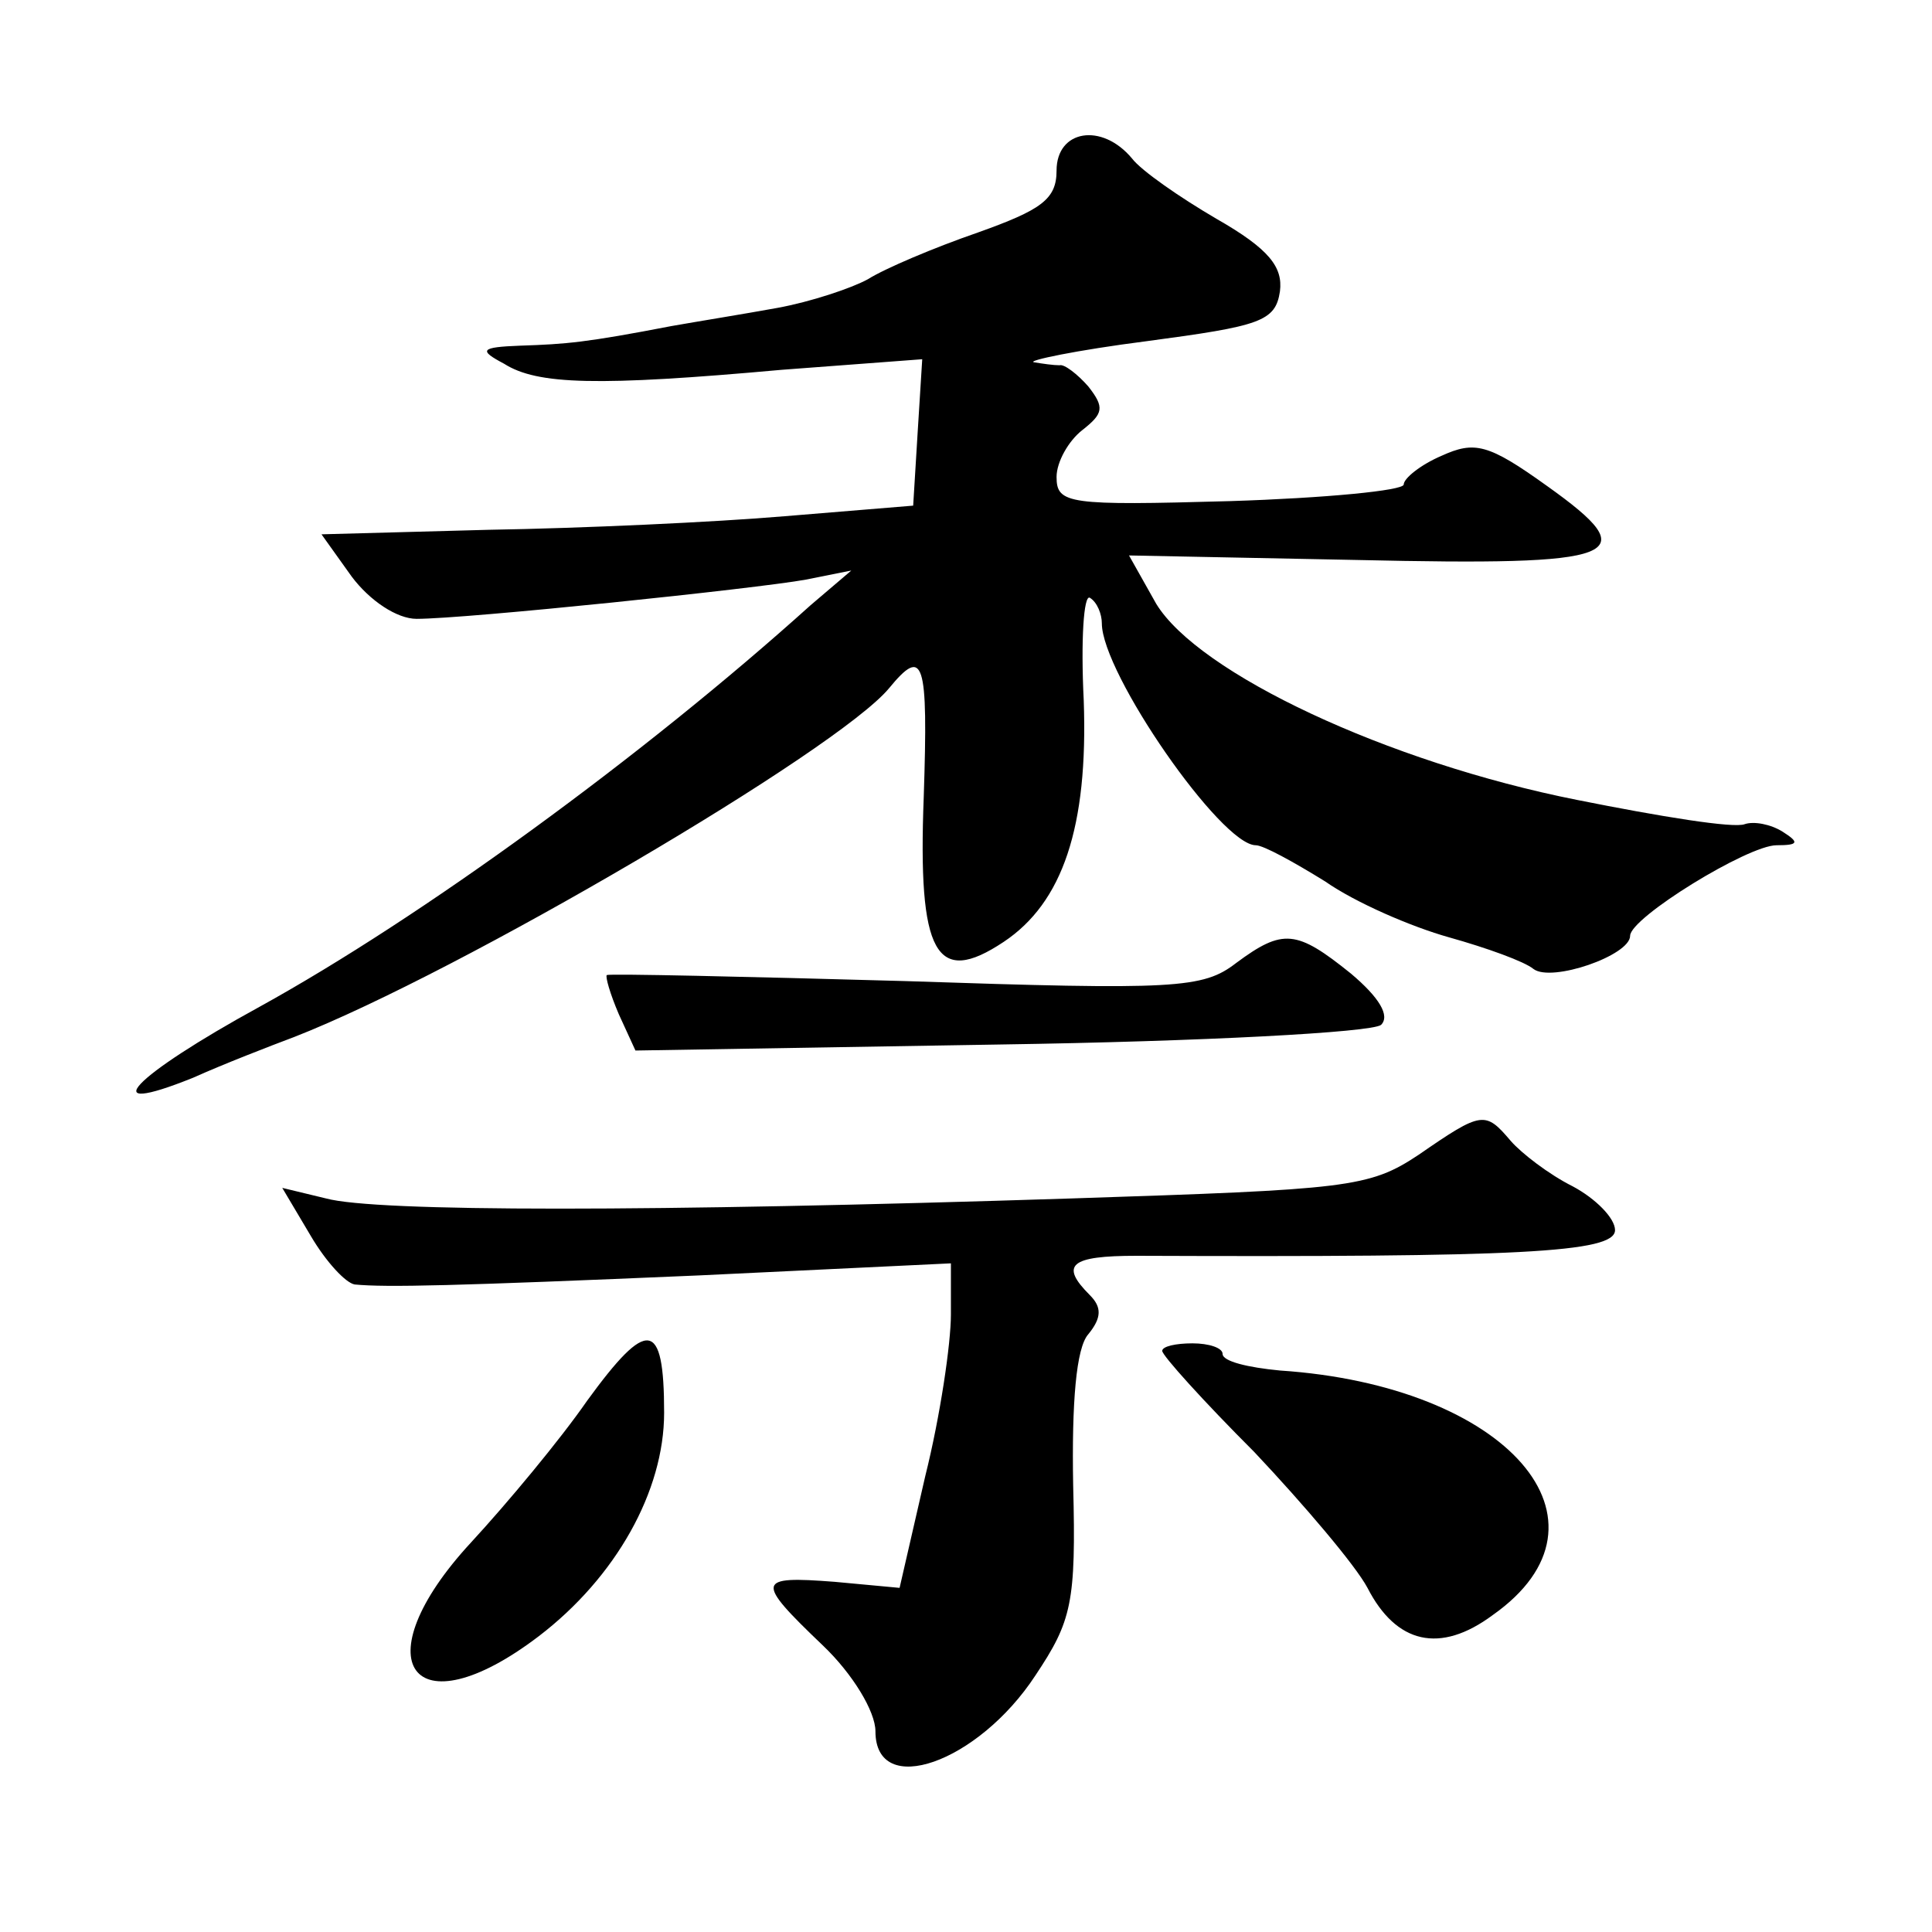 <?xml version="1.0" standalone="no"?>
<!DOCTYPE svg PUBLIC "-//W3C//DTD SVG 20010904//EN"
 "http://www.w3.org/TR/2001/REC-SVG-20010904/DTD/svg10.dtd">
<svg version="1.0" xmlns="http://www.w3.org/2000/svg"
 width="128pt" height="128pt" viewBox="0 0 128 128"
 preserveAspectRatio="xMidYMid meet">
<g transform="translate(0,128) scale(0.1,-0.1)"
fill="#0" stroke="none">
<path d="M700 1167 c0 -19 -10 -26 -52 -41 -29 -10 -62 -24 -73 -31 -11 -6 -38
-15 -60 -19 -22 -4 -53 -9 -70 -12 -57 -11 -70 -12 -100 -13 -27 -1 -28 -3 -11
-12 22 -14 62 -15 184 -4 l93 7 -3 -48 -3 -49 -85 -7 c-47 -4 -135 -8 -196 -9 l-111
-3 20 -28 c12 -16 30 -28 43 -28 33 0 225 20 258 26 l30 6 -27 -23 c-111 -100 -258
-207 -365 -266 -84 -46 -111 -74 -44 -47 20 9 51 21 67 27 110 43 360 190 394 231
23 28 26 19 23 -72 -4 -104 8 -126 53 -96 39 26 56 76 53 160 -2 40 0 70 4 68 5
-3 8 -11 8 -17 0 -33 79 -147 102 -147 5 0 25 -11 46 -24 20 -14 57 -30 82 -37
25 -7 50 -16 56 -21 12 -9 64 9 64 22 0 12 78 60 97 60 15 0 15 2 4 9 -8 5 -19
7 -25 5 -7 -3 -56 5 -111 16 -126 25 -251 84 -279 130 l-18 32 151 -3 c176 -4 192
2 126 49 -39 28 -48 30 -70 20 -14 -6 -25 -15 -25 -19 0 -4 -52 -9 -115 -11 -107
-3 -115 -2 -115 16 0 10 8 24 17 31 14 11 15 15 4 29 -7 8 -16 15 -19 14 -4 0 -11
1 -17 2 -5 1 28 8 75 14 75 10 85 13 88 33 2 16 -7 28 -42 48 -24 14 -50 32 -56
40 -20 24 -50 19 -50 -8z M819 642 c-22 -17 -40 -18 -219 -12 -107 3 -196 5 -198
4 -1 -1 2 -12 8 -26 l11 -24 242 4 c133 2 246 8 252 13 6 6 -1 18 -20 34 -36 29
-45 30 -76 7z M940 515 c-33 -22 -47 -23 -230 -29 -279 -9 -461 -9 -494 0 l-29
7 19 -32 c10 -17 23 -31 29 -32 21 -2 65 -1 228 6 l167 8 0 -34 c0 -19 -7 -67 -17
-107 l-17 -74 -43 4 c-52 4 -53 1 -8 -42 20 -19 35 -44 35 -57 0 -45 68 -21 106
37 24 36 27 48 25 126 -1 55 2 91 10 100 9 11 9 18 1 26 -20 20 -13 26 31 26 253
-1 317 2 317 17 0 8 -13 21 -28 29 -16 8 -34 22 -41 30 -17 20 -19 20 -61 -9z M389
352 c-18 -26 -53 -68 -77 -94 -73 -79 -39 -126 45 -62 51 39 83 96 83 148 0 62
-11 63 -51 8z M770 385 c0 -3 27 -33 61 -67 33 -35 67 -75 75 -90 19 -37 48 -44
83 -18 88 62 10 152 -141 162 -21 2 -38 6 -38 11 0 4 -9 7 -20 7 -11 0 -20 -2 -20
-5z"/>
</g>
</svg>

